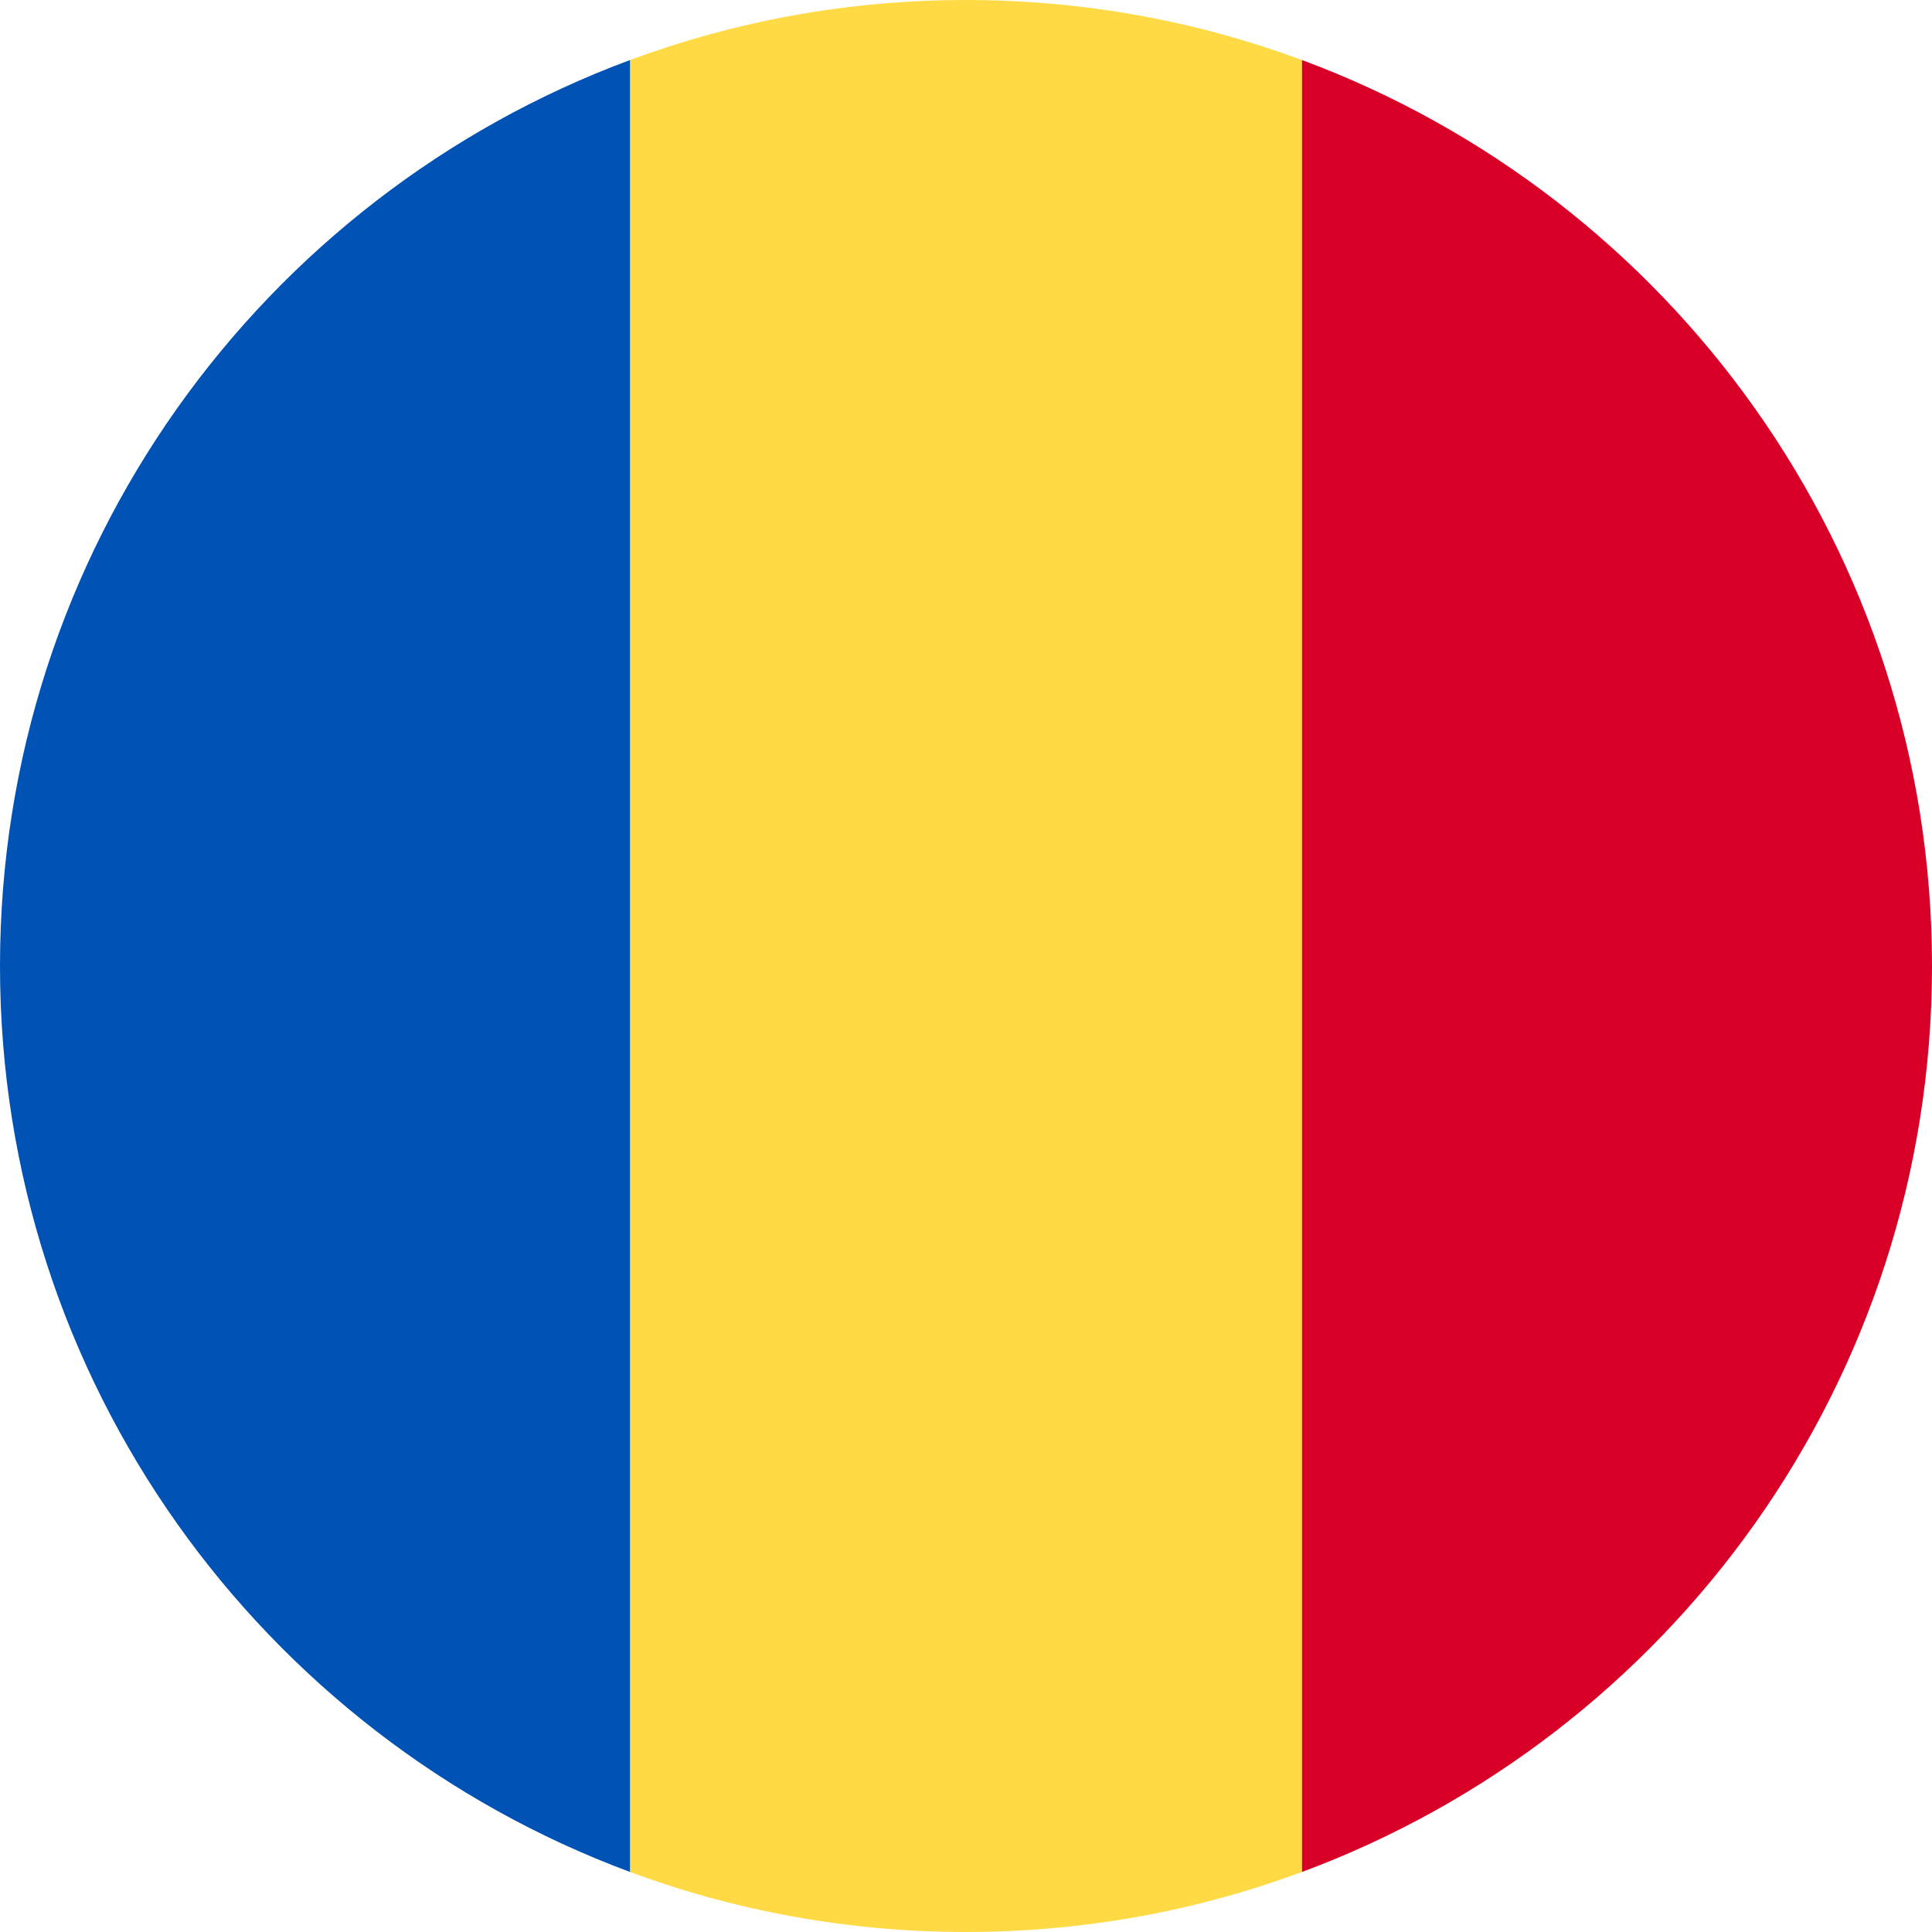 <svg width="25" height="25" viewBox="0 0 25 25" fill="none" xmlns="http://www.w3.org/2000/svg">
<g id="romania">
<path id="Vector" d="M16.847 0.777C15.493 0.275 14.028 6.49893e-09 12.499 6.49893e-09C10.97 -4.88219e-05 9.506 0.275 8.151 0.777L7.064 12.5L8.151 24.223C9.506 24.725 10.97 25 12.499 25C14.028 25 15.493 24.725 16.847 24.223L17.934 12.5L16.847 0.777Z" fill="#FFDA44"/>
<path id="Vector_2" d="M25 12.5C25 7.125 21.608 2.543 16.848 0.777V24.223C21.608 22.456 25 17.875 25 12.5Z" fill="#D80027"/>
<path id="Vector_3" d="M0 12.5C0 17.875 3.392 22.456 8.152 24.223L8.152 0.777C3.392 2.543 0 7.125 0 12.5H0Z" fill="#0052B4"/>
</g>
</svg>
